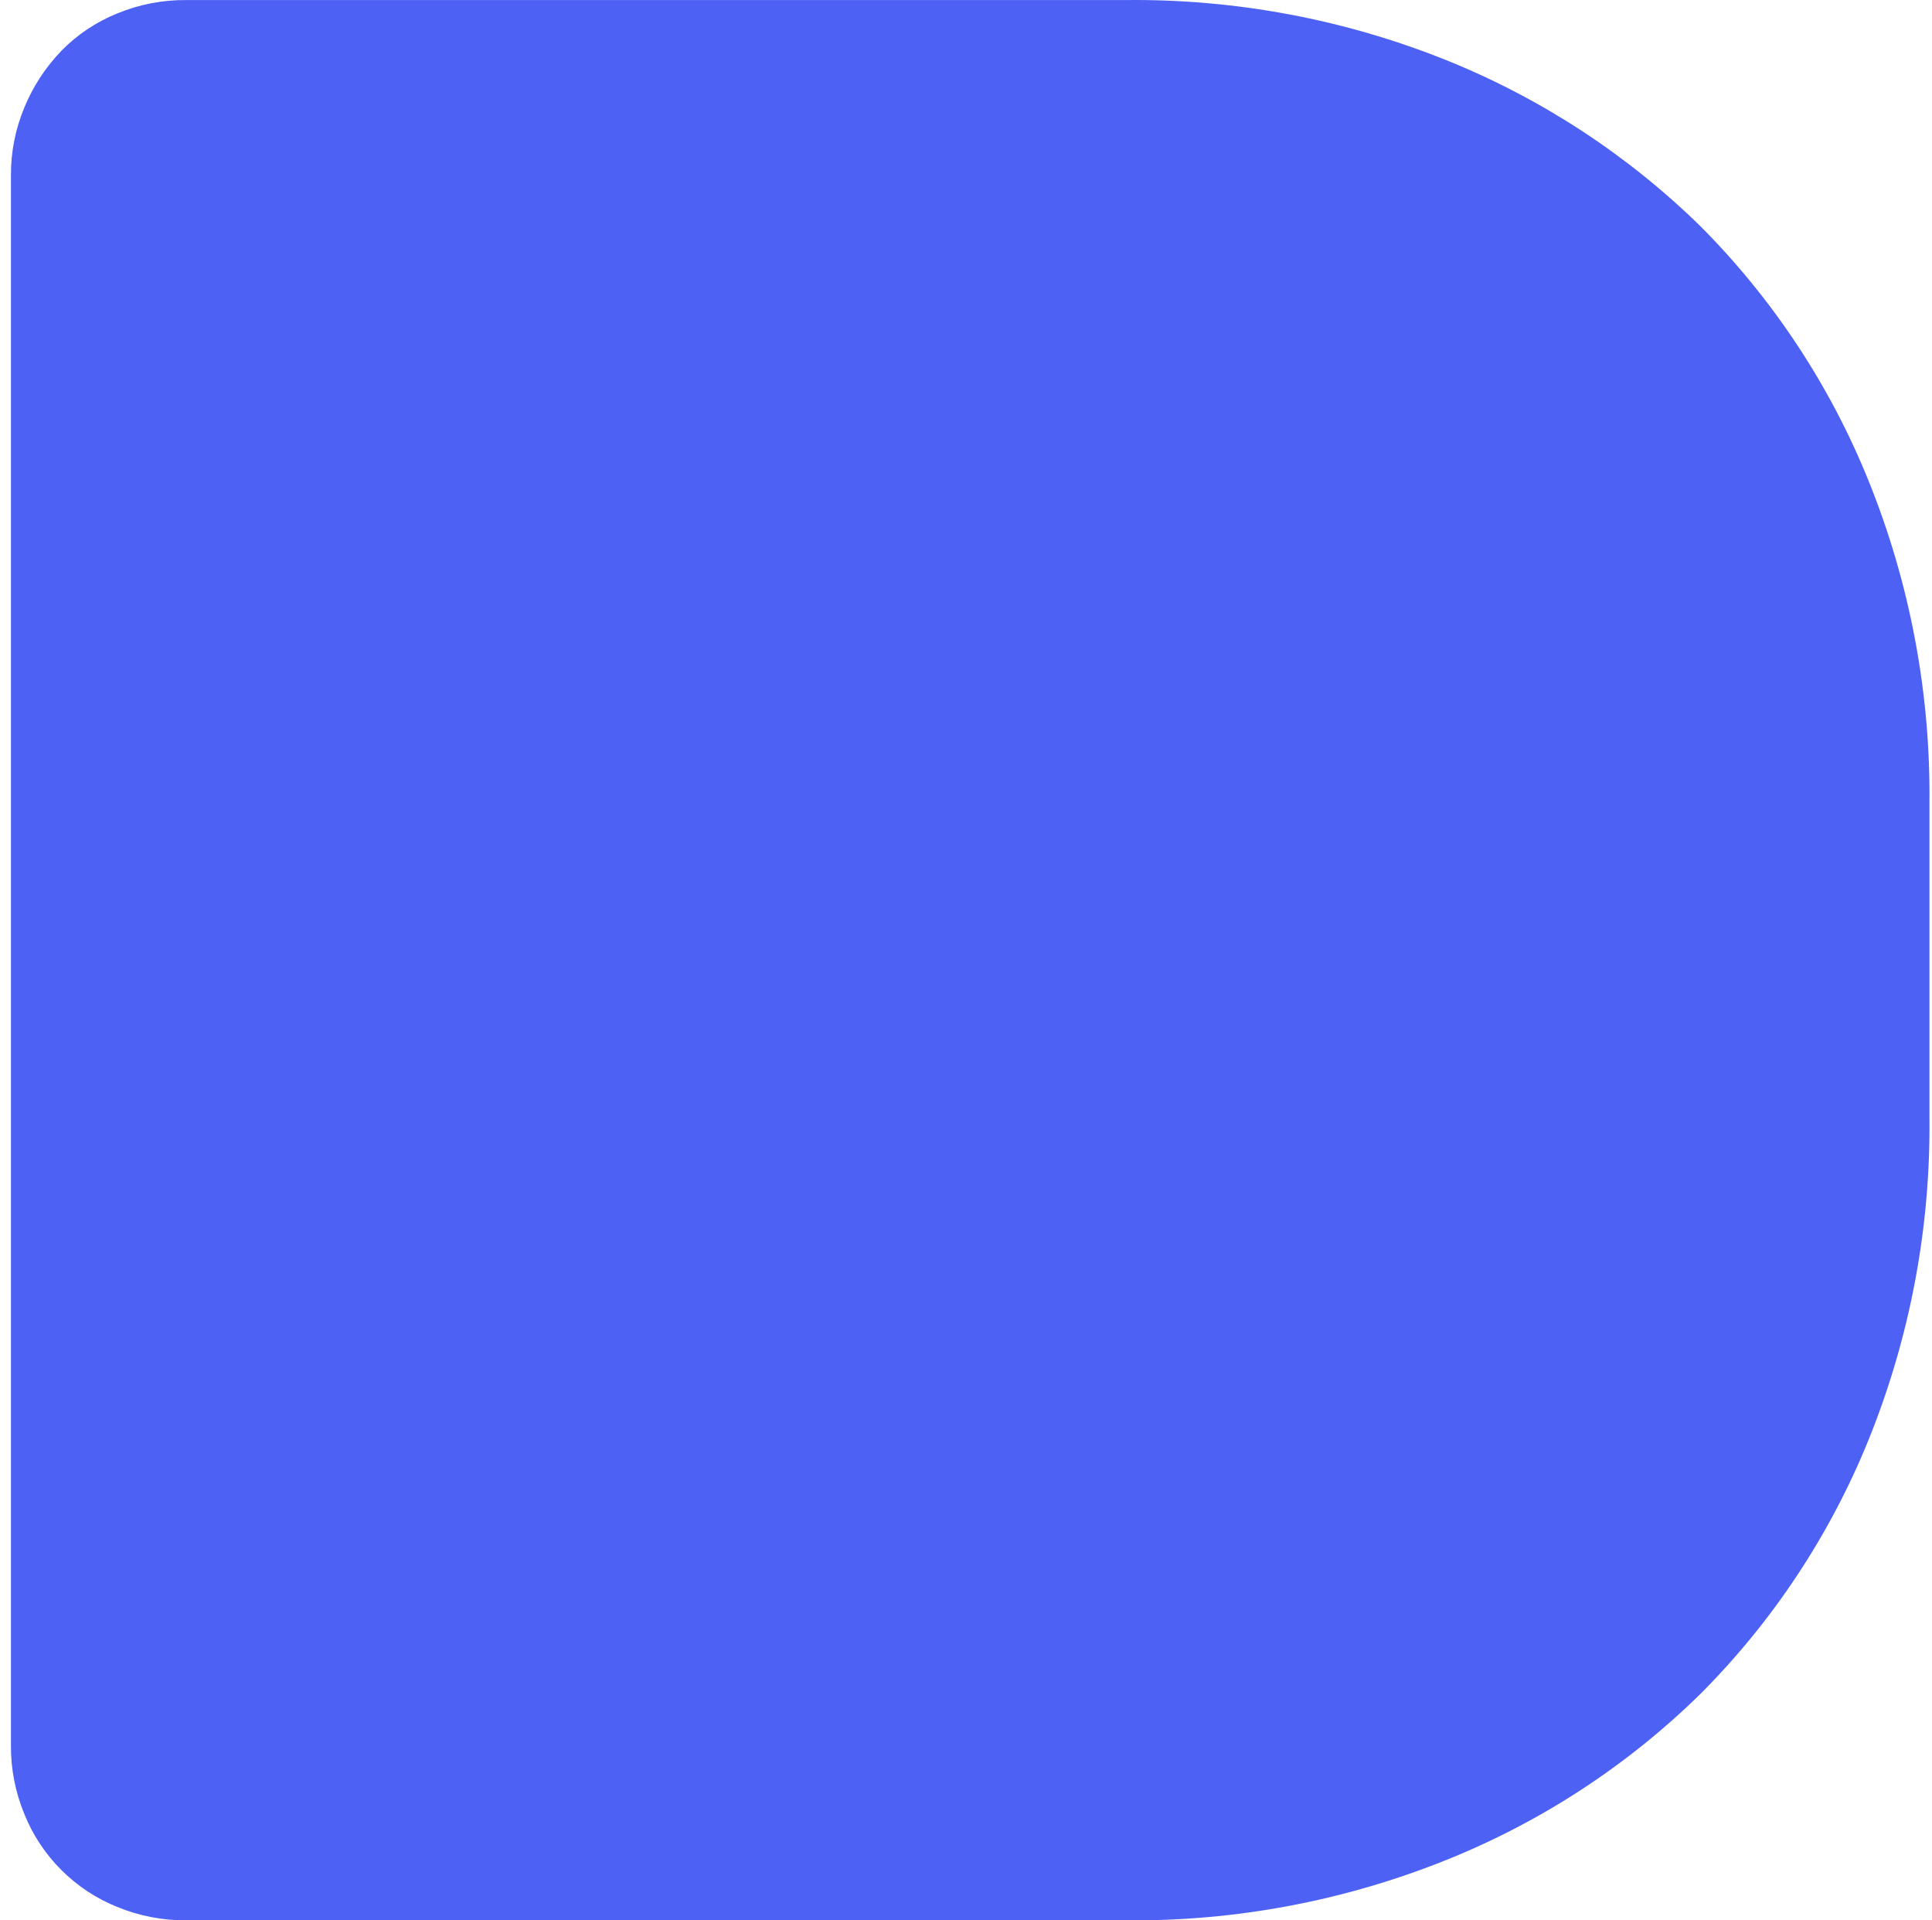 <svg width="161" height="160" viewBox="0 0 161 160" fill="none" xmlns="http://www.w3.org/2000/svg">
<path d="M160.787 66.954V93.066C160.892 102.274 159.169 111.411 155.719 119.949C152.512 127.866 147.754 135.062 141.723 141.112C135.641 147.087 128.435 151.797 120.521 154.969C112.048 158.375 102.987 160.083 93.855 159.997H15.541C13.552 160.015 11.579 159.631 9.741 158.869C8.005 158.169 6.43 157.125 5.109 155.8C3.784 154.479 2.74 152.903 2.04 151.168C1.278 149.337 0.894 147.371 0.912 145.387V14.613C0.901 12.662 1.285 10.73 2.04 8.932C2.76 7.189 3.801 5.598 5.109 4.24C6.422 2.896 7.999 1.837 9.741 1.132C11.579 0.369 13.552 -0.014 15.541 0.004H93.855C102.986 -0.089 112.046 1.613 120.521 5.012C128.43 8.193 135.635 12.902 141.723 18.869C147.759 24.93 152.518 32.139 155.719 40.071C159.166 48.61 160.889 57.746 160.787 66.954Z" fill="#4D61F4"/>
</svg>
